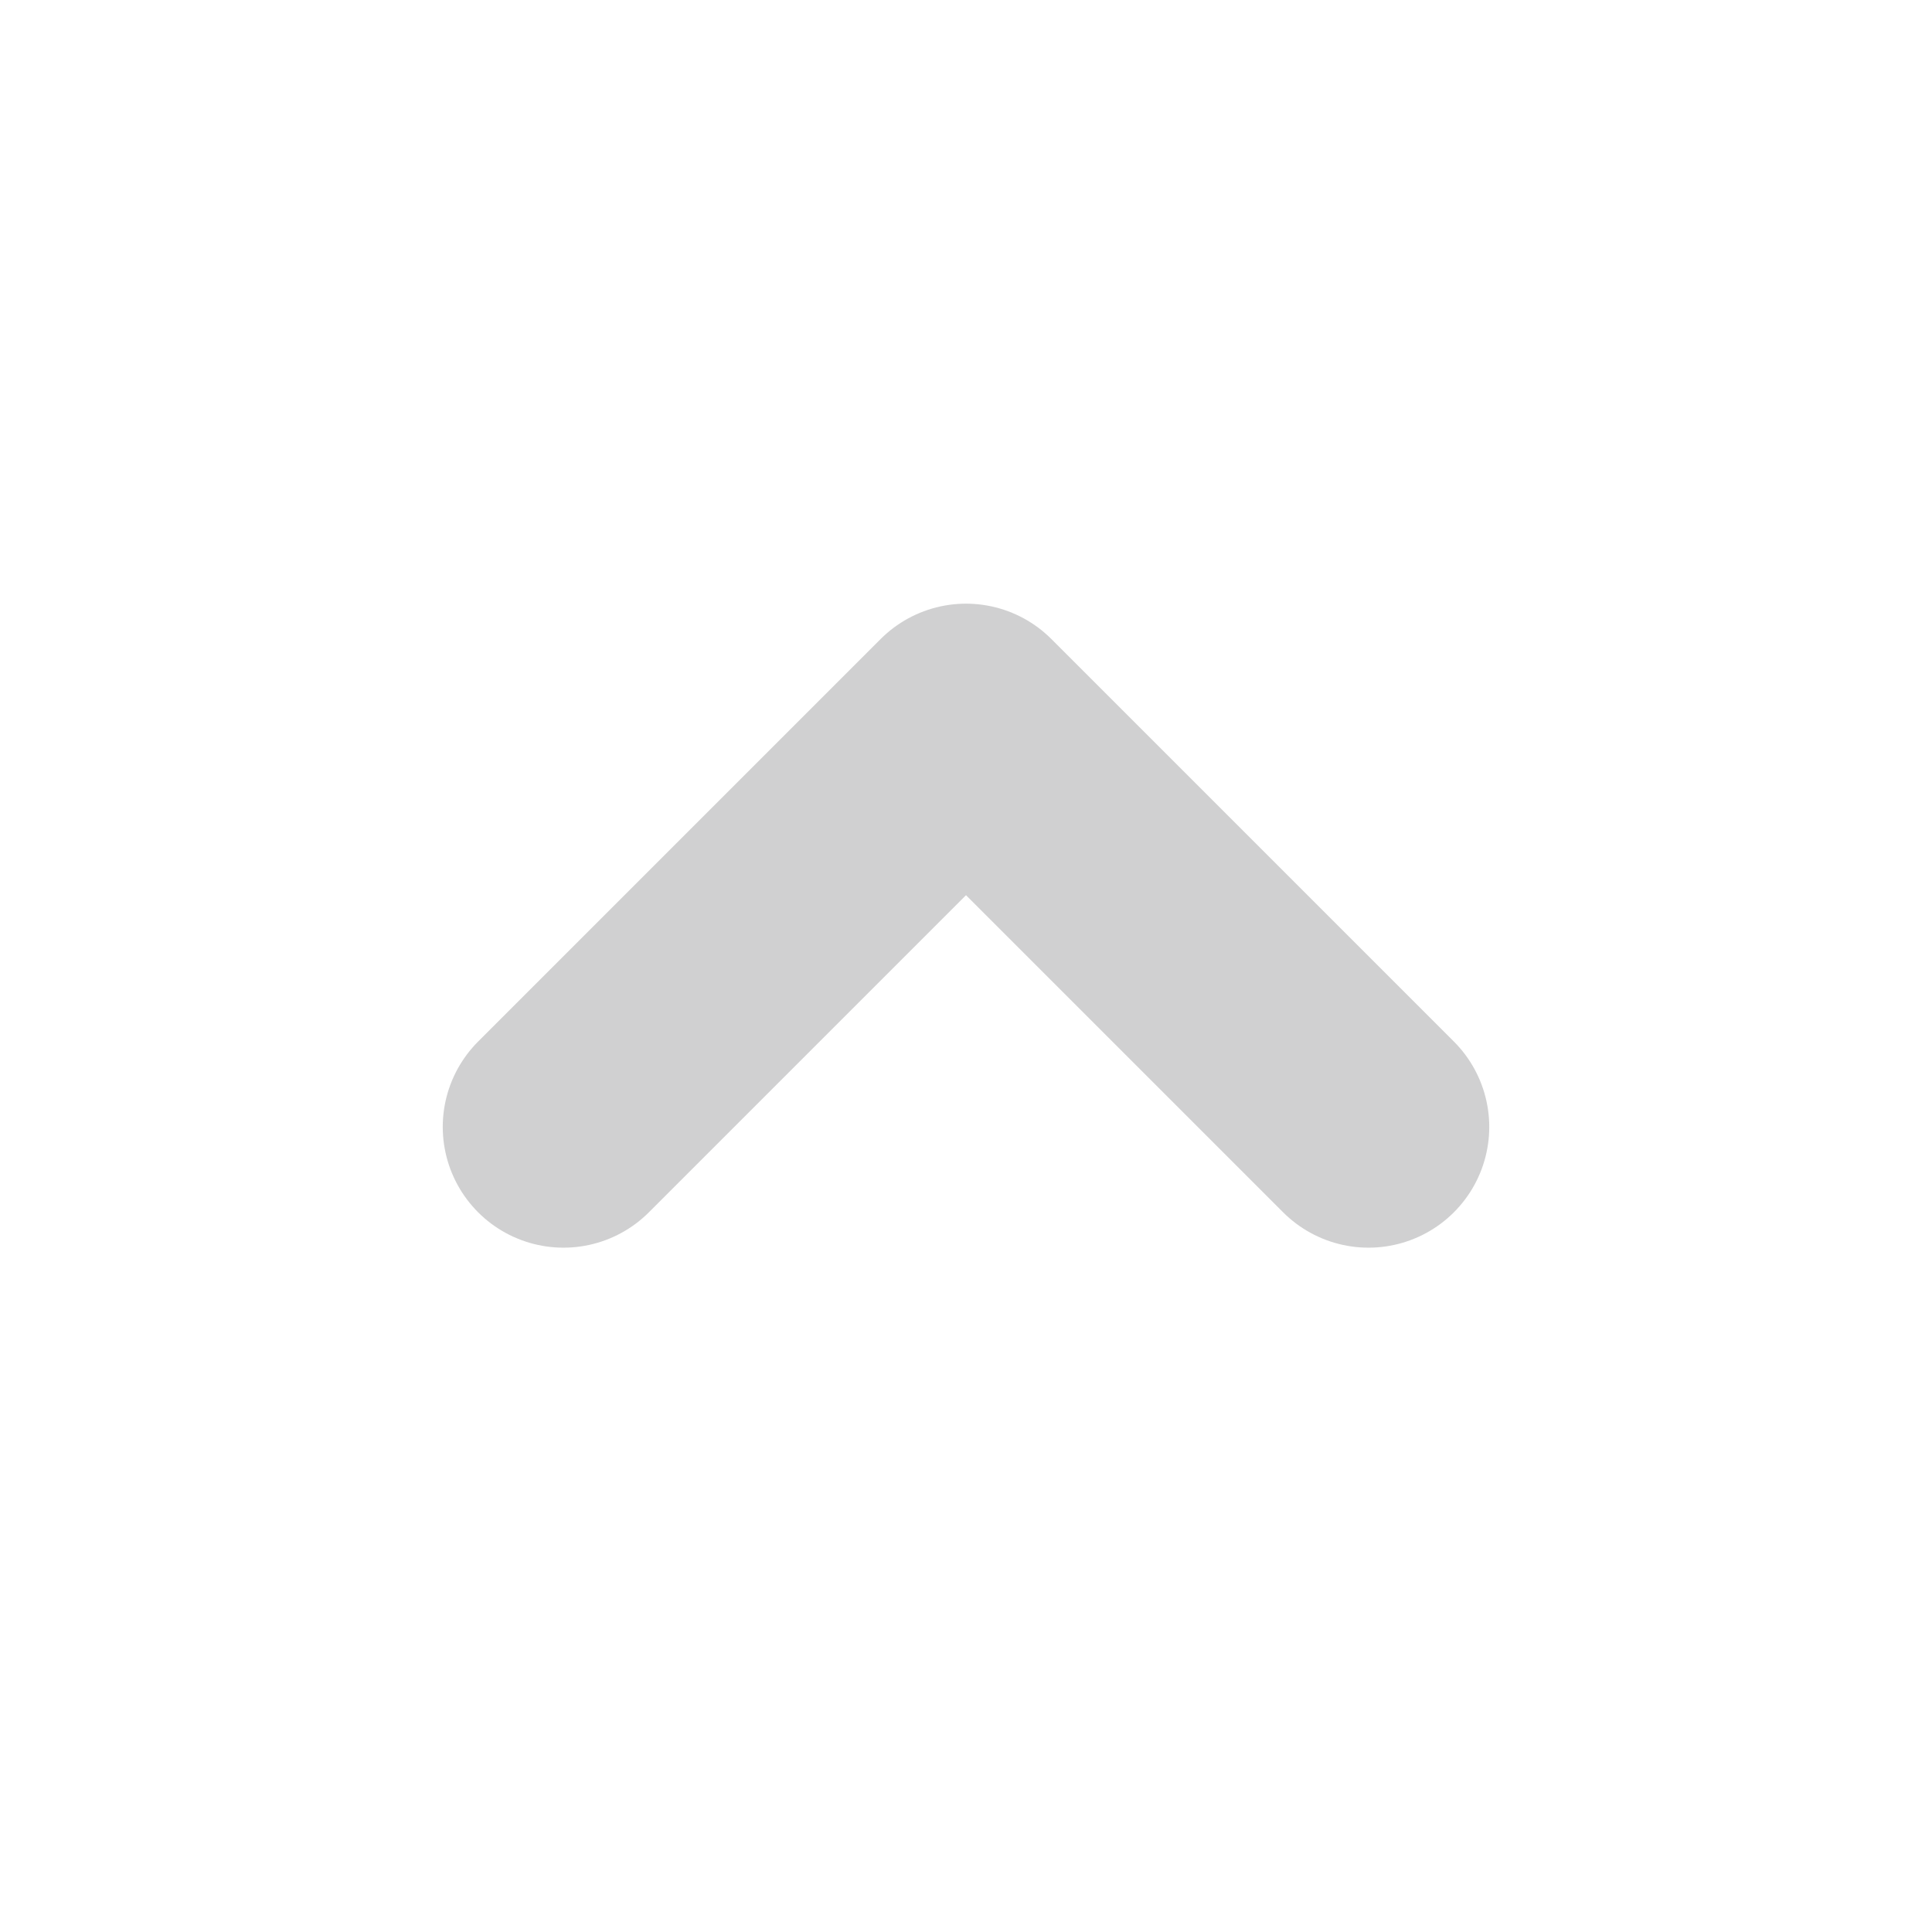 <svg width="24" height="24" viewBox="0 0 24 24" fill="none" xmlns="http://www.w3.org/2000/svg">
<g opacity="0.2">
<path d="M17 13.999L12 8.999L7 13.999" stroke="#141518" stroke-width="3" stroke-linecap="round" stroke-linejoin="round"/>
</g>
</svg>
